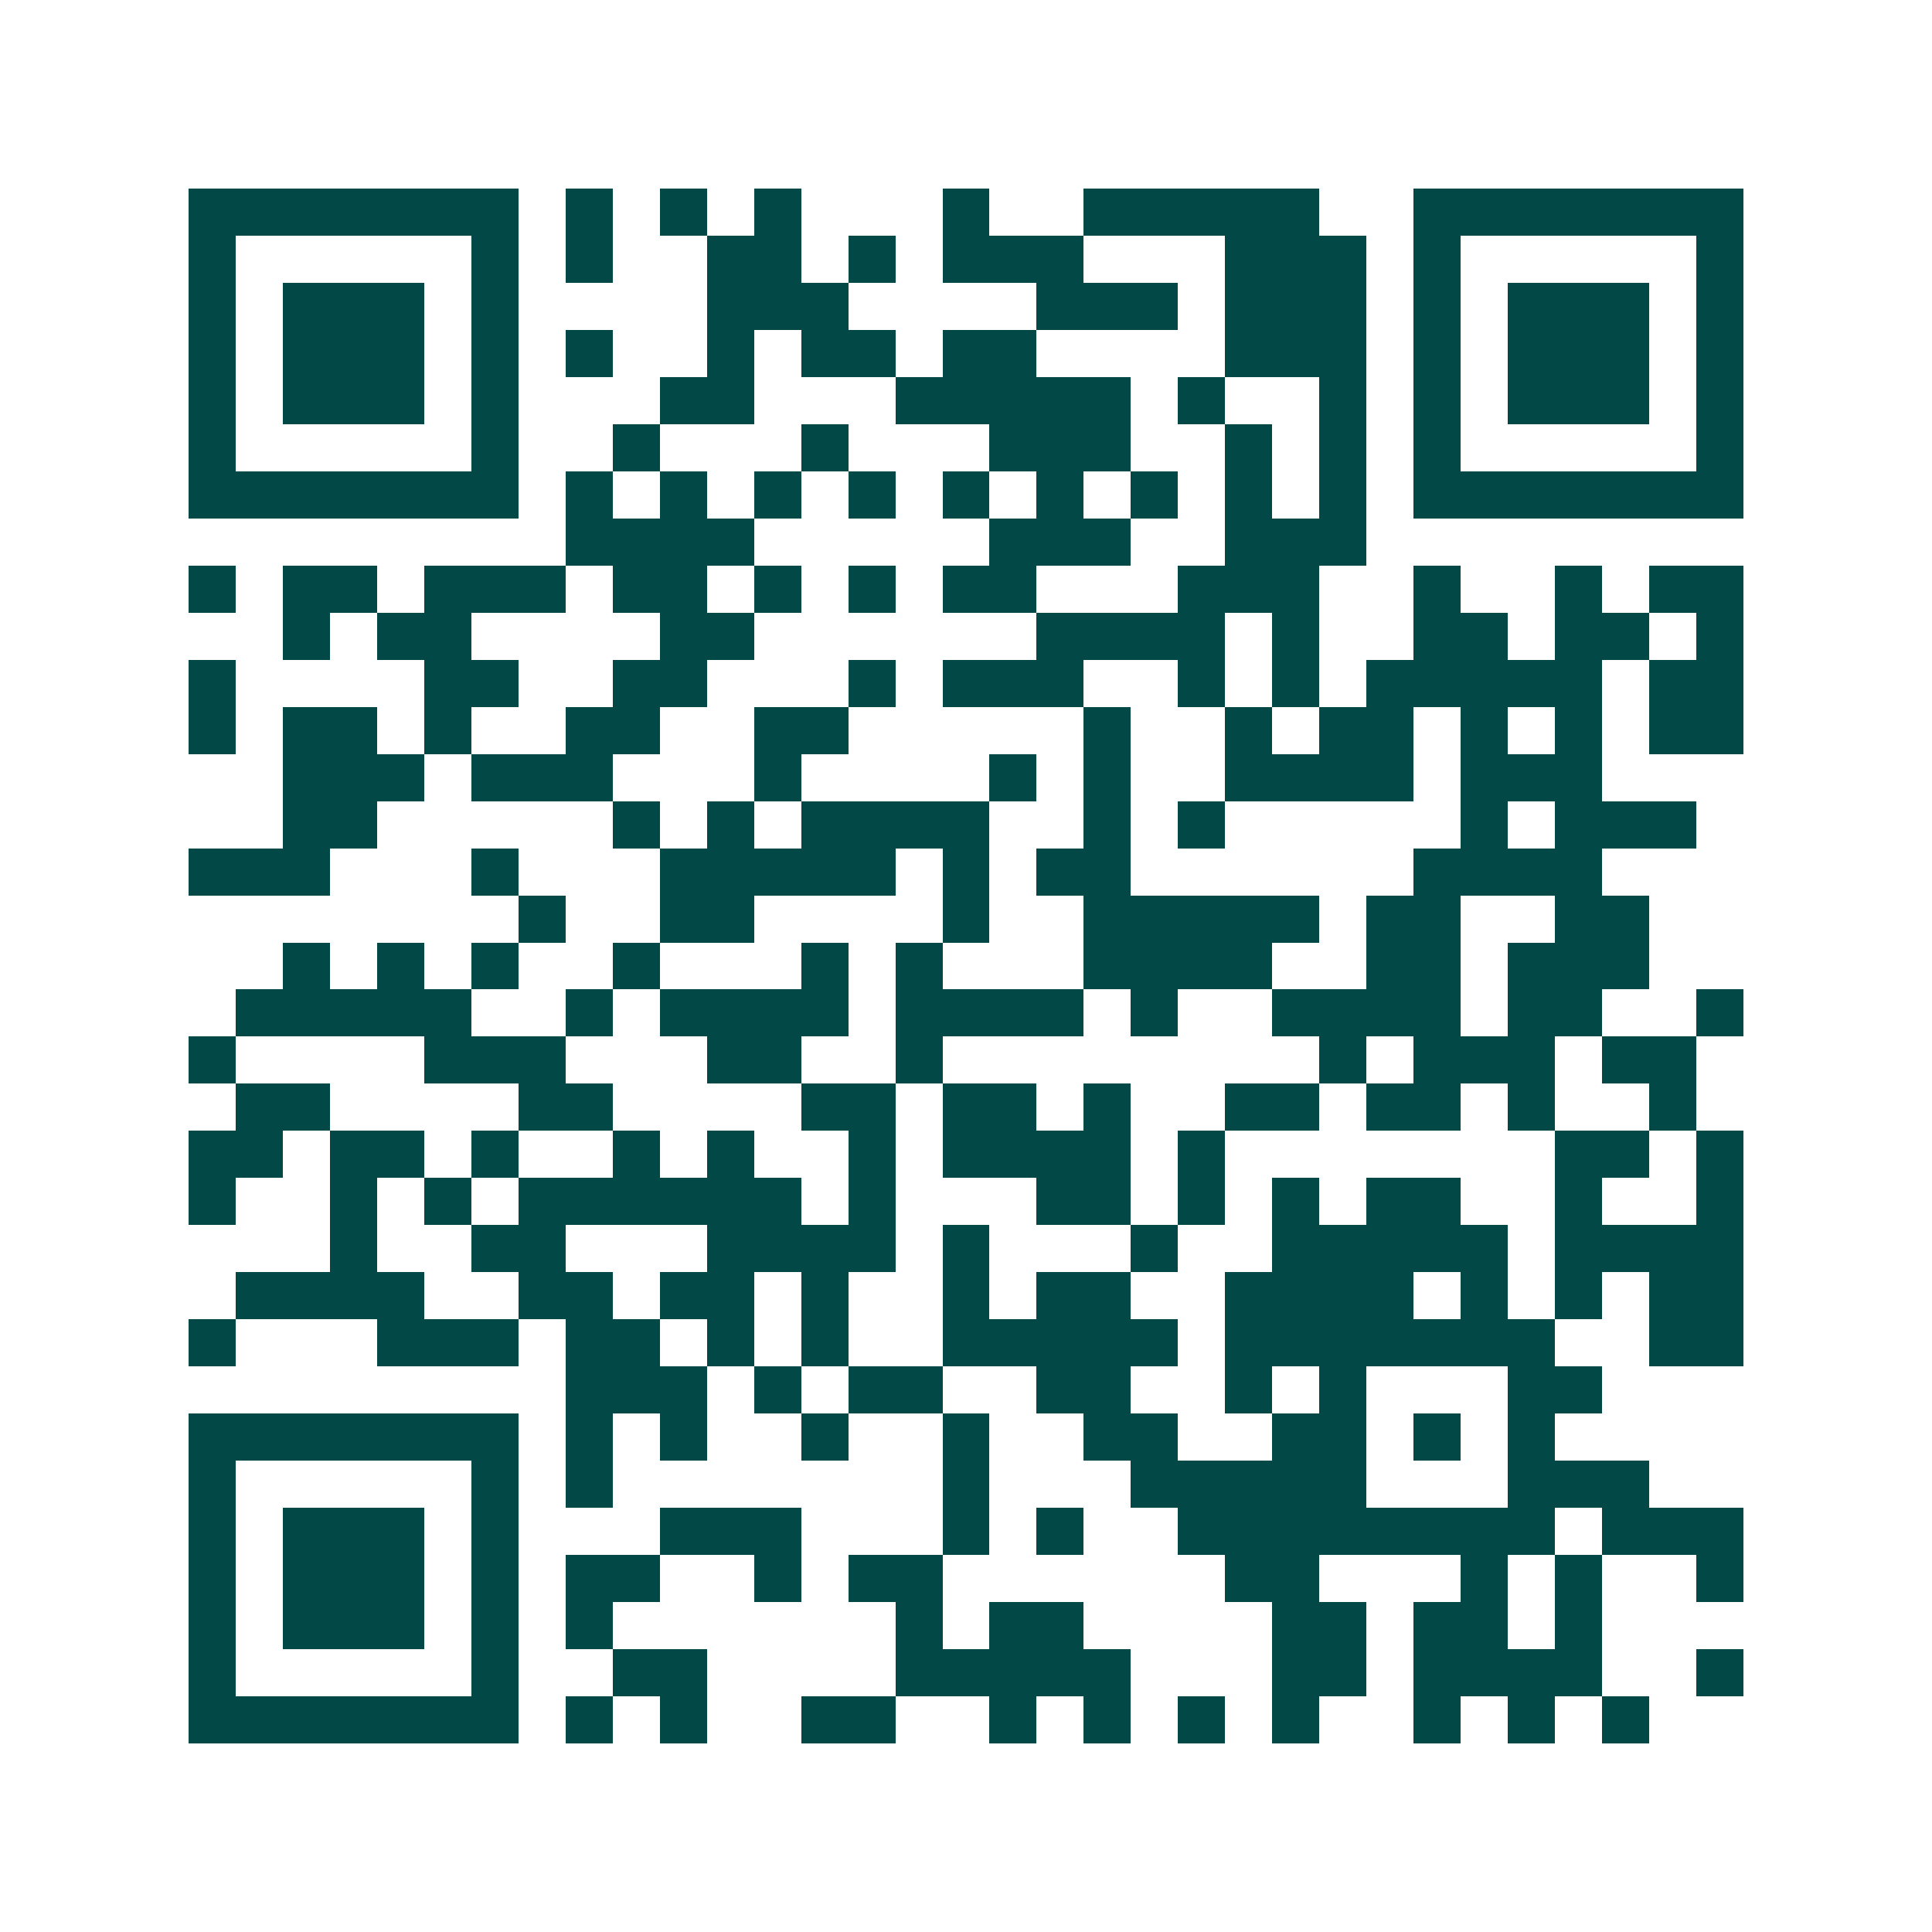 <svg xmlns="http://www.w3.org/2000/svg" width="200" height="200" viewBox="0 0 41 41" shape-rendering="crispEdges"><path fill="#ffffff" d="M0 0h41v41H0z"/><path stroke="#014847" d="M4 4.5h7m1 0h1m1 0h1m1 0h1m3 0h1m2 0h5m2 0h7M4 5.5h1m5 0h1m1 0h1m2 0h2m1 0h1m1 0h3m3 0h3m1 0h1m5 0h1M4 6.5h1m1 0h3m1 0h1m4 0h3m4 0h3m1 0h3m1 0h1m1 0h3m1 0h1M4 7.5h1m1 0h3m1 0h1m1 0h1m2 0h1m1 0h2m1 0h2m4 0h3m1 0h1m1 0h3m1 0h1M4 8.5h1m1 0h3m1 0h1m3 0h2m3 0h5m1 0h1m2 0h1m1 0h1m1 0h3m1 0h1M4 9.5h1m5 0h1m2 0h1m3 0h1m3 0h3m2 0h1m1 0h1m1 0h1m5 0h1M4 10.5h7m1 0h1m1 0h1m1 0h1m1 0h1m1 0h1m1 0h1m1 0h1m1 0h1m1 0h1m1 0h7M12 11.5h4m5 0h3m2 0h3M4 12.5h1m1 0h2m1 0h3m1 0h2m1 0h1m1 0h1m1 0h2m3 0h3m2 0h1m2 0h1m1 0h2M6 13.5h1m1 0h2m4 0h2m6 0h4m1 0h1m2 0h2m1 0h2m1 0h1M4 14.5h1m4 0h2m2 0h2m3 0h1m1 0h3m2 0h1m1 0h1m1 0h5m1 0h2M4 15.5h1m1 0h2m1 0h1m2 0h2m2 0h2m5 0h1m2 0h1m1 0h2m1 0h1m1 0h1m1 0h2M6 16.5h3m1 0h3m3 0h1m4 0h1m1 0h1m2 0h4m1 0h3M6 17.5h2m5 0h1m1 0h1m1 0h4m2 0h1m1 0h1m5 0h1m1 0h3M4 18.5h3m3 0h1m3 0h5m1 0h1m1 0h2m6 0h4M11 19.5h1m2 0h2m4 0h1m2 0h5m1 0h2m2 0h2M6 20.5h1m1 0h1m1 0h1m2 0h1m3 0h1m1 0h1m3 0h4m2 0h2m1 0h3M5 21.5h5m2 0h1m1 0h4m1 0h4m1 0h1m2 0h4m1 0h2m2 0h1M4 22.5h1m4 0h3m3 0h2m2 0h1m8 0h1m1 0h3m1 0h2M5 23.5h2m4 0h2m4 0h2m1 0h2m1 0h1m2 0h2m1 0h2m1 0h1m2 0h1M4 24.5h2m1 0h2m1 0h1m2 0h1m1 0h1m2 0h1m1 0h4m1 0h1m7 0h2m1 0h1M4 25.5h1m2 0h1m1 0h1m1 0h6m1 0h1m3 0h2m1 0h1m1 0h1m1 0h2m2 0h1m2 0h1M7 26.5h1m2 0h2m3 0h4m1 0h1m3 0h1m2 0h5m1 0h4M5 27.5h4m2 0h2m1 0h2m1 0h1m2 0h1m1 0h2m2 0h4m1 0h1m1 0h1m1 0h2M4 28.5h1m3 0h3m1 0h2m1 0h1m1 0h1m2 0h5m1 0h7m2 0h2M12 29.5h3m1 0h1m1 0h2m2 0h2m2 0h1m1 0h1m3 0h2M4 30.5h7m1 0h1m1 0h1m2 0h1m2 0h1m2 0h2m2 0h2m1 0h1m1 0h1M4 31.5h1m5 0h1m1 0h1m7 0h1m3 0h5m3 0h3M4 32.5h1m1 0h3m1 0h1m3 0h3m3 0h1m1 0h1m2 0h8m1 0h3M4 33.5h1m1 0h3m1 0h1m1 0h2m2 0h1m1 0h2m6 0h2m3 0h1m1 0h1m2 0h1M4 34.5h1m1 0h3m1 0h1m1 0h1m6 0h1m1 0h2m4 0h2m1 0h2m1 0h1M4 35.5h1m5 0h1m2 0h2m4 0h5m3 0h2m1 0h4m2 0h1M4 36.5h7m1 0h1m1 0h1m2 0h2m2 0h1m1 0h1m1 0h1m1 0h1m2 0h1m1 0h1m1 0h1"/></svg>
